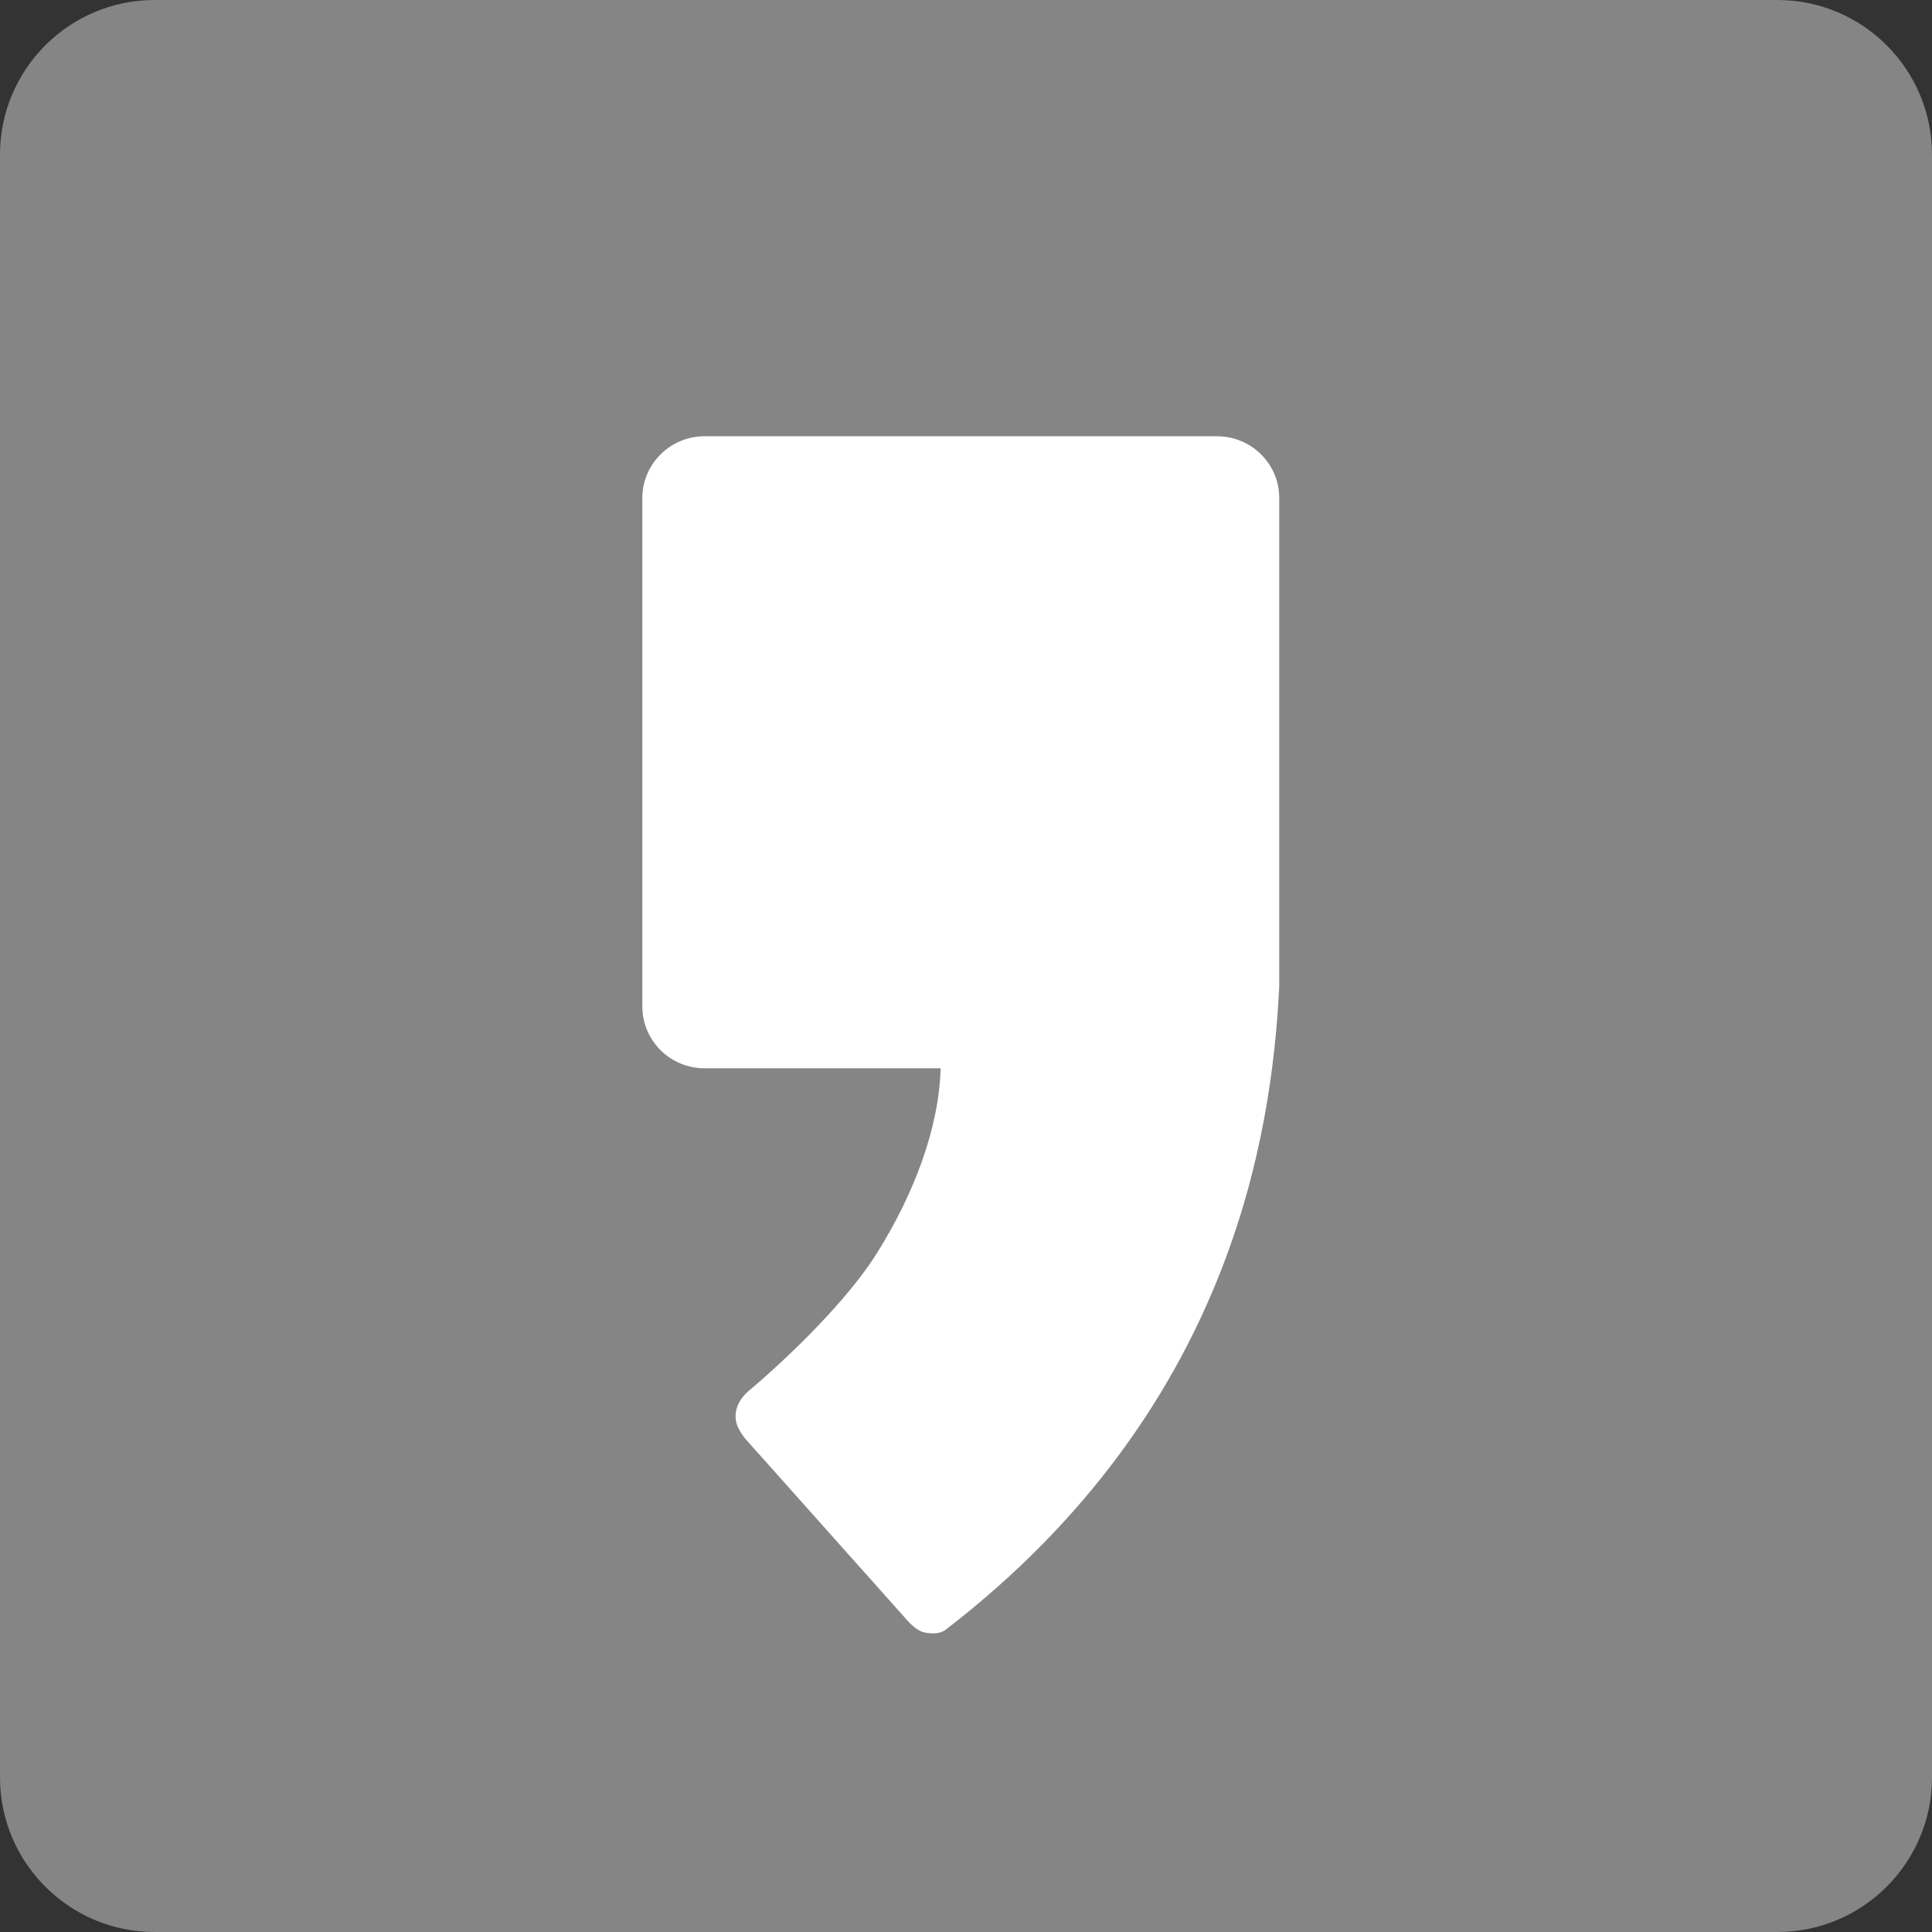 <svg width="15" height="15" viewBox="0 0 15 15" fill="none" xmlns="http://www.w3.org/2000/svg">
<rect x="0" y="0" width="15" height="15" fill="#333333" stroke="none"/>
<path d="M1.2 0H13.8C14.462 0 15 0.538 15 1.2V13.8C15 14.462 14.462 15 13.8 15H1.2C0.538 15 0 14.462 0 13.8V1.2C0 0.538 0.538 0 1.2 0Z" fill="#858585"/>
<path d="M9.447 3.387H5.47C5.203 3.387 4.987 3.603 4.987 3.867V7.813C4.987 8.08 5.203 8.294 5.47 8.294H7.303C7.29 8.764 7.093 9.274 6.81 9.727C6.49 10.237 5.811 10.802 5.804 10.806C5.751 10.857 5.711 10.916 5.711 10.999C5.711 11.062 5.743 11.111 5.779 11.162L7.057 12.595C7.057 12.595 7.119 12.661 7.172 12.673C7.229 12.686 7.294 12.688 7.341 12.654C9.555 10.95 9.875 8.814 9.932 7.659C9.932 7.652 9.932 3.867 9.932 3.867C9.932 3.601 9.716 3.387 9.447 3.387Z" fill="white"/>
</svg>
